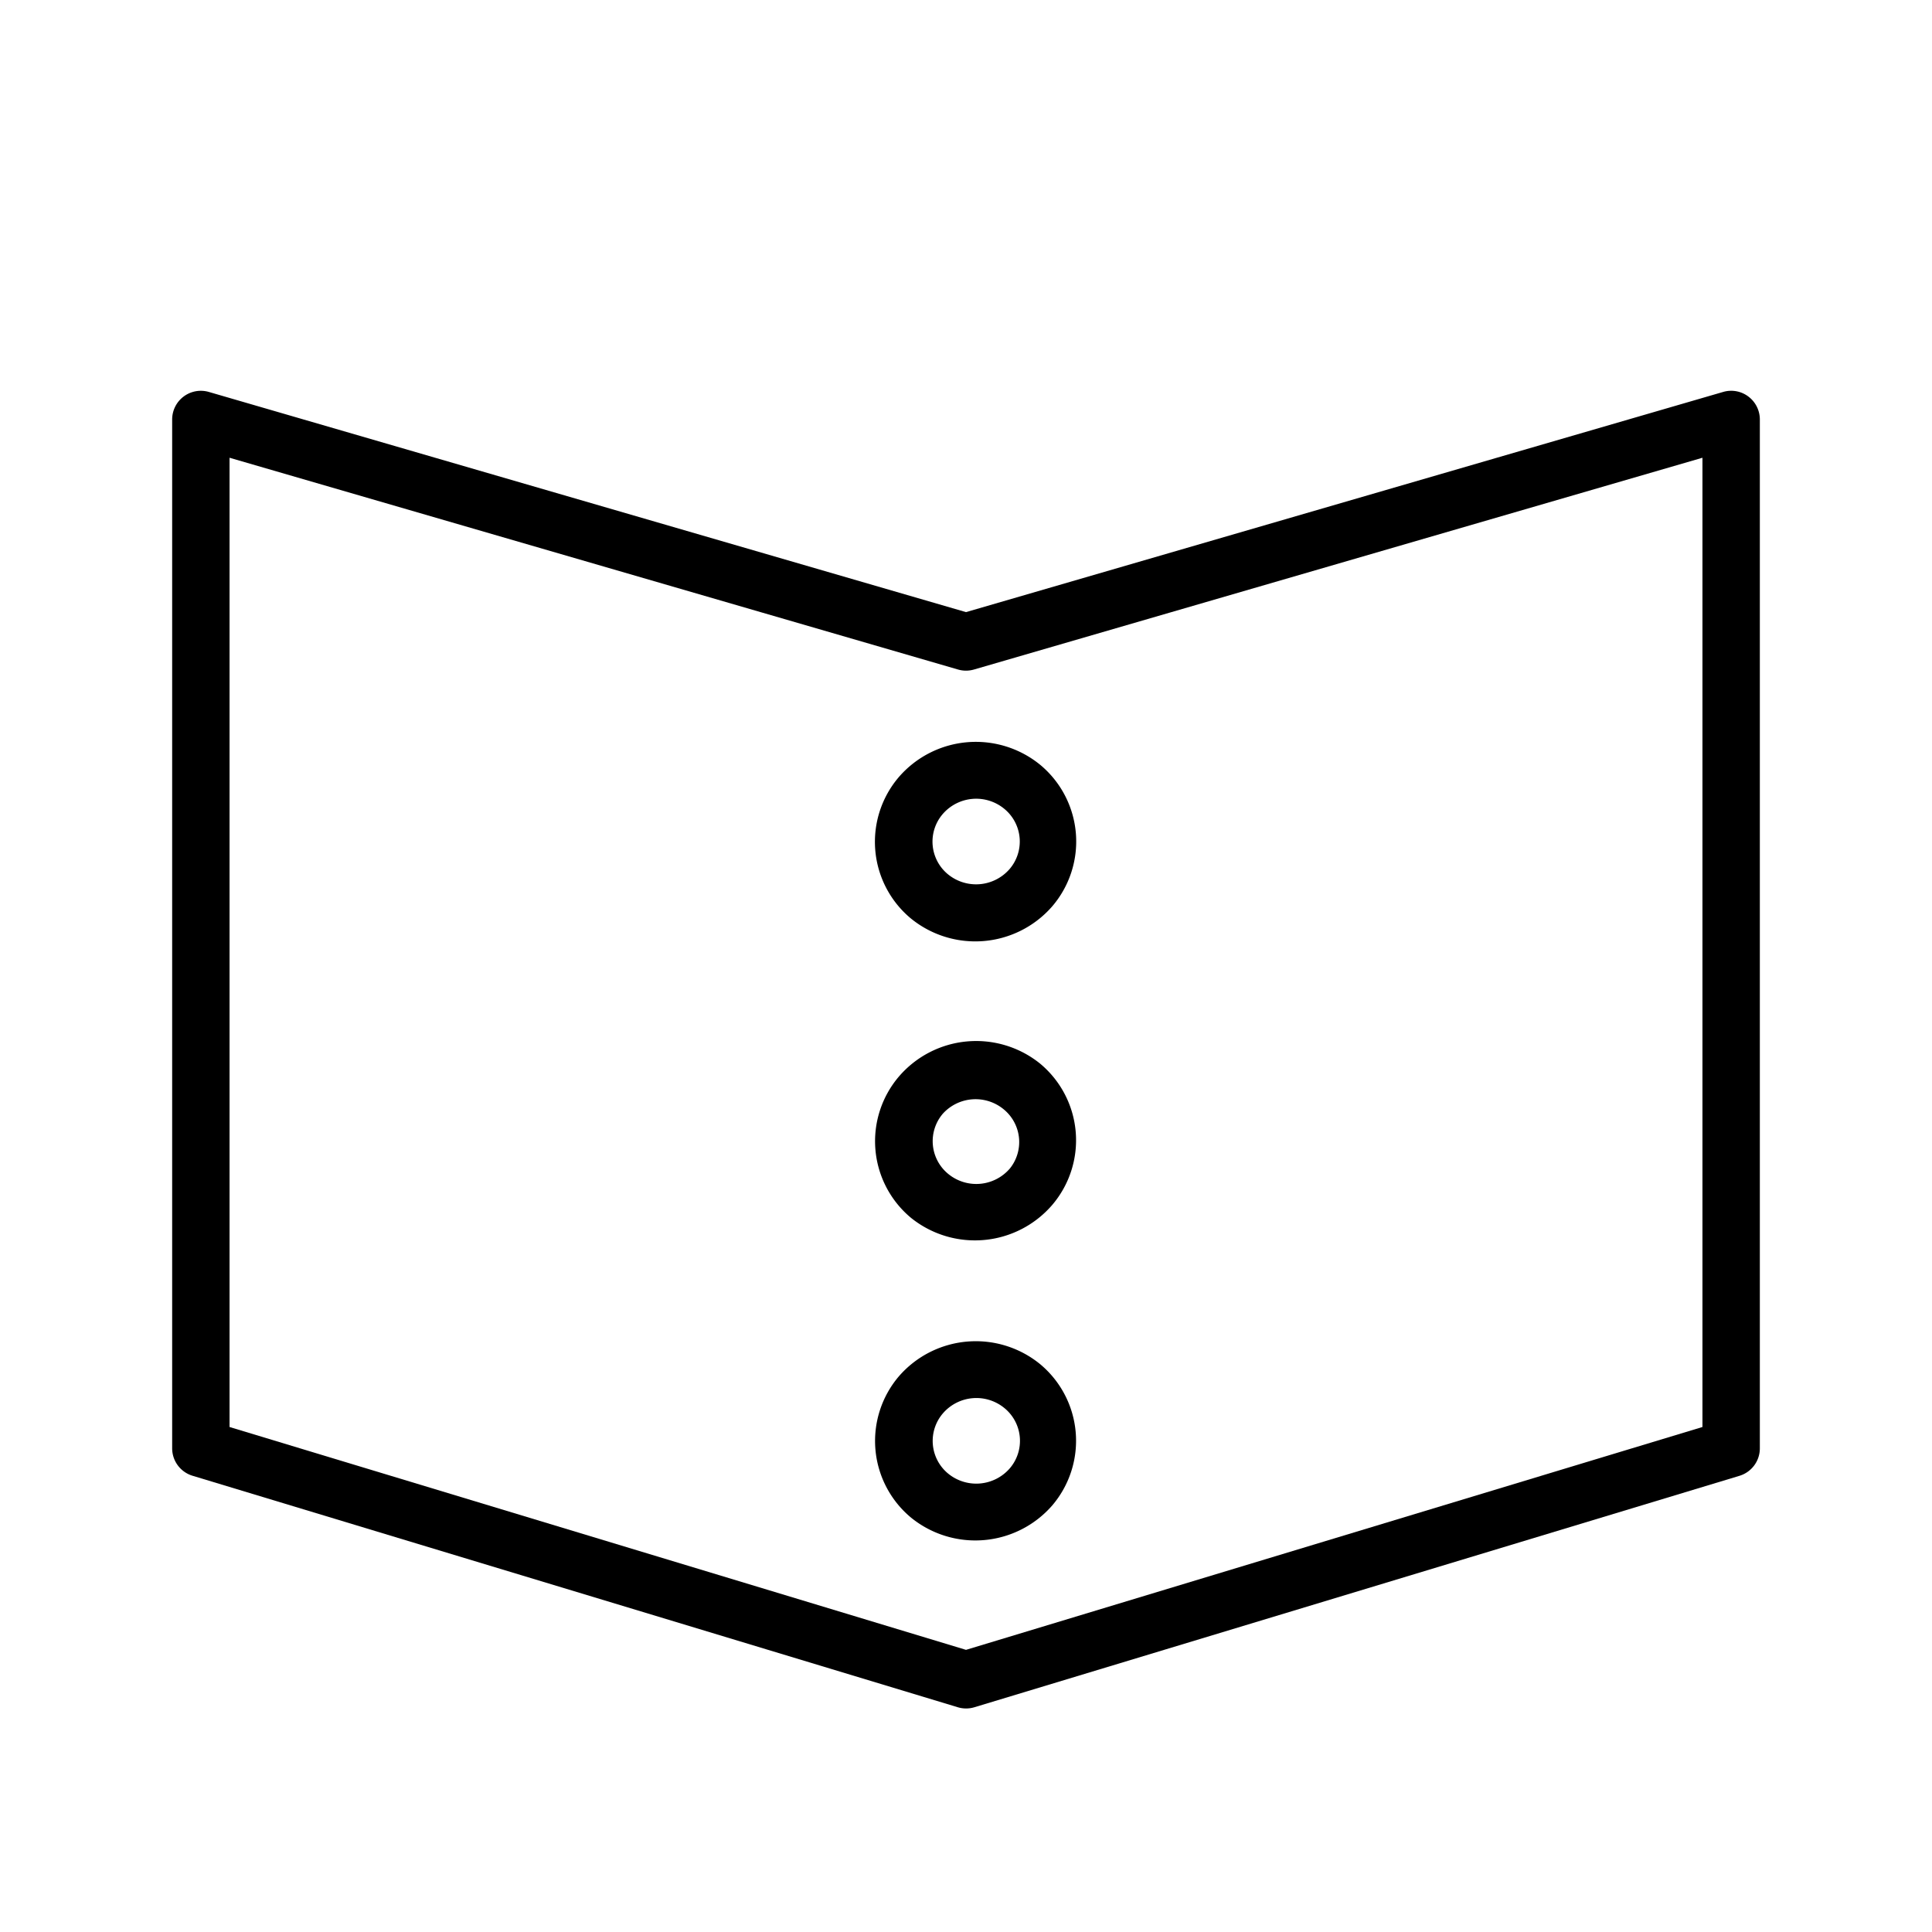 <?xml version="1.0" encoding="UTF-8"?> <svg xmlns="http://www.w3.org/2000/svg" id="Layer_1" data-name="Layer 1" viewBox="0 0 101 101"> <title>Artboard 34</title> <path d="M91.4,20.73a1.49,1.49,0,0,0-1.32-.24L50.5,32,10.92,20.49A1.5,1.5,0,0,0,9,21.93V75.71a1.5,1.5,0,0,0,1.07,1.44l40,12.1a1.5,1.5,0,0,0,.87,0l40-12.1A1.5,1.5,0,0,0,92,75.71V21.93A1.5,1.5,0,0,0,91.4,20.73ZM89,74.6,50.5,86.25,12,74.6V23.93L50.08,35a1.5,1.5,0,0,0,.84,0L89,23.93Z"></path> <path d="M47,40.61A5.21,5.21,0,0,0,47.6,48,5.33,5.33,0,0,0,55,47.39,5.21,5.21,0,0,0,54.4,40,5.32,5.32,0,0,0,47,40.61Zm5.51,1.68a2.21,2.21,0,0,1,.27,3.14,2.32,2.32,0,0,1-3.23.27,2.21,2.21,0,0,1-.27-3.14,2.31,2.31,0,0,1,3.23-.27Z"></path> <path d="M47,56.27a5.21,5.21,0,0,0,.63,7.4A5.33,5.33,0,0,0,55,63a5.21,5.21,0,0,0-.63-7.4A5.32,5.32,0,0,0,47,56.27Zm5.79,4.82a2.31,2.31,0,0,1-3.23.27,2.21,2.21,0,0,1-.27-3.14A2.31,2.31,0,0,1,52.48,58a2.21,2.21,0,0,1,.27,3.14Z"></path> <path d="M47,71.94a5.21,5.21,0,0,0,.63,7.4A5.33,5.33,0,0,0,55,78.71a5.21,5.21,0,0,0-.63-7.4A5.32,5.32,0,0,0,47,71.94Zm5.79,4.82h0a2.32,2.32,0,0,1-3.23.27,2.21,2.21,0,0,1-.27-3.14,2.31,2.31,0,0,1,3.23-.27,2.21,2.21,0,0,1,.27,3.14Z"></path> </svg> 
